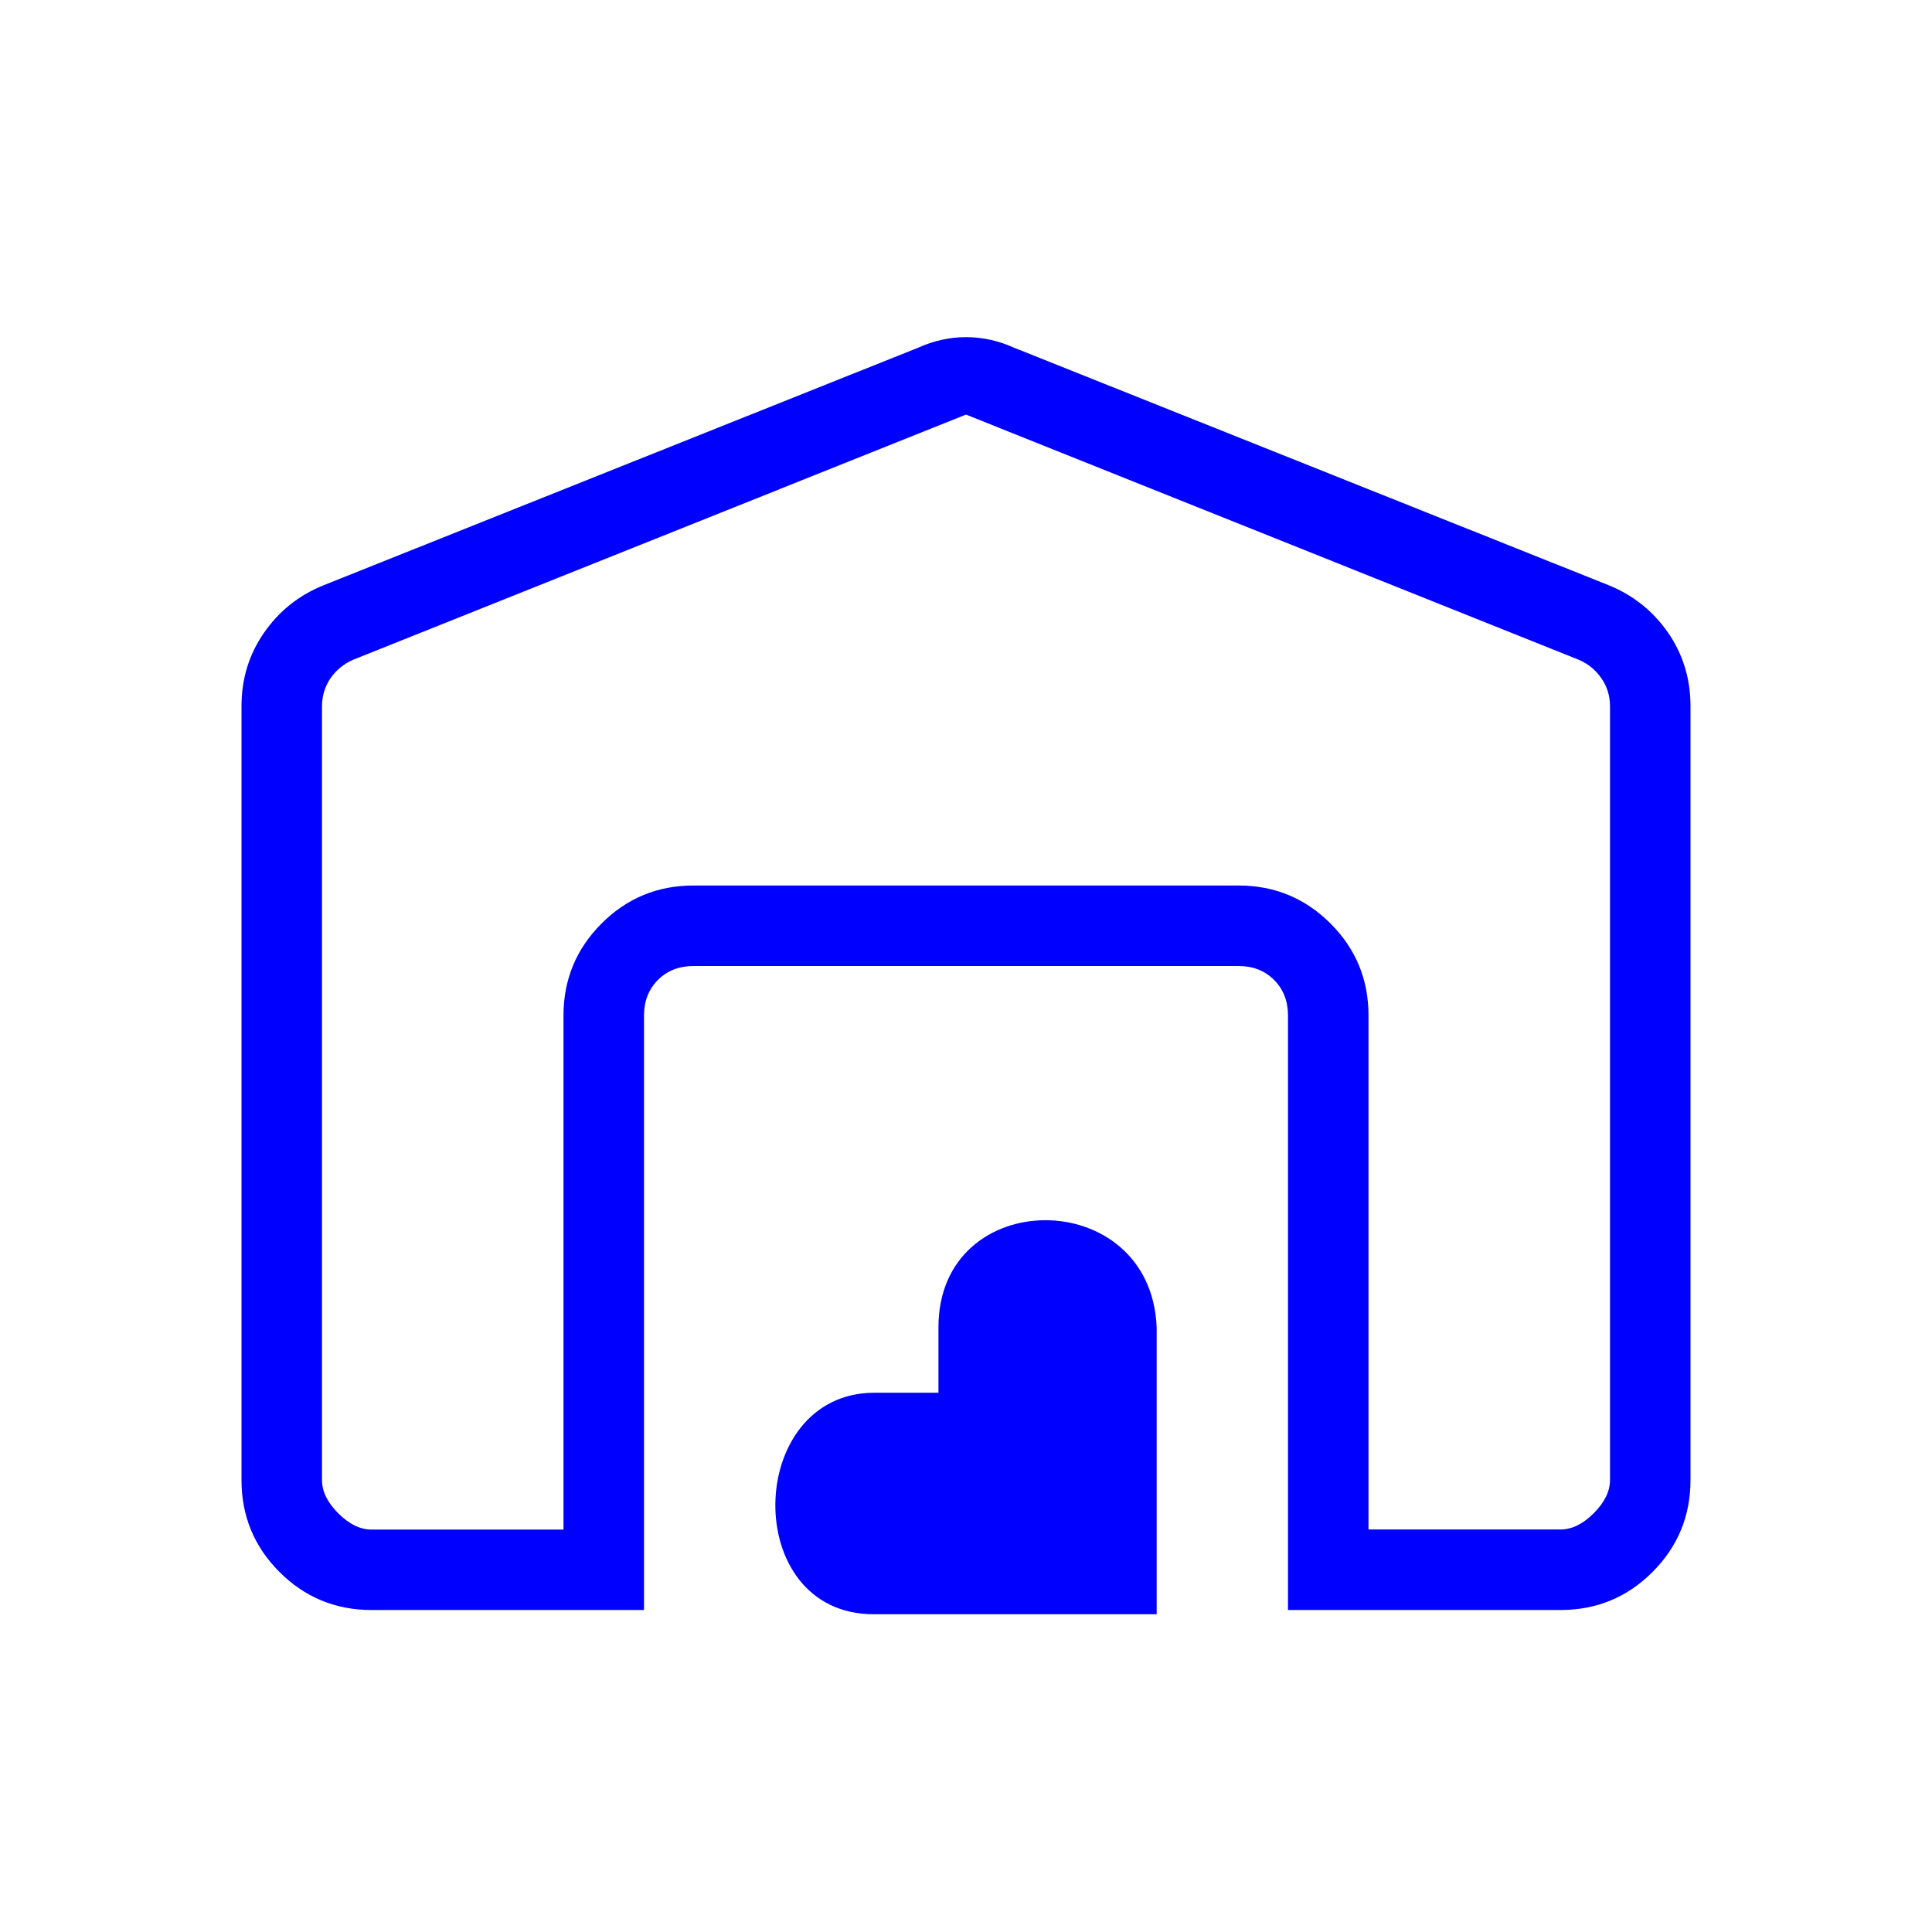 <svg width="77" height="77" viewBox="0 0 77 77" fill="none" xmlns="http://www.w3.org/2000/svg">
<g id="material-symbols-light:warehouse-outline-rounded">
<path id="Vector" d="M38.5 16.523L14.069 26.296C13.698 26.46 13.399 26.706 13.17 27.033C12.946 27.367 12.833 27.739 12.833 28.15V58.988C12.833 59.44 13.049 59.881 13.481 60.313C13.914 60.745 14.355 60.962 14.806 60.962H22.458V40.476C22.458 39.043 22.963 37.821 23.973 36.809C24.982 35.797 26.205 35.292 27.64 35.292H49.36C50.793 35.292 52.016 35.797 53.027 36.806C54.037 37.816 54.542 39.038 54.542 40.473V60.958H62.194C62.645 60.958 63.087 60.742 63.519 60.31C63.951 59.878 64.167 59.437 64.167 58.985V28.147C64.167 27.736 64.053 27.366 63.827 27.037C63.6 26.707 63.301 26.461 62.931 26.299L38.5 16.523ZM9.625 58.985V28.147C9.625 27.056 9.924 26.079 10.523 25.218C11.122 24.353 11.914 23.722 12.898 23.325L36.588 13.86C37.212 13.578 37.85 13.437 38.5 13.437C39.15 13.437 39.788 13.577 40.412 13.857L64.106 23.321C65.09 23.721 65.881 24.352 66.48 25.214C67.077 26.078 67.375 27.056 67.375 28.147V58.985C67.375 60.418 66.87 61.641 65.861 62.652C64.851 63.662 63.629 64.167 62.194 64.167H51.333V40.473C51.333 39.898 51.148 39.425 50.778 39.055C50.408 38.685 49.936 38.5 49.36 38.5H27.64C27.064 38.5 26.592 38.685 26.222 39.055C25.852 39.425 25.667 39.898 25.667 40.473V64.167H14.806C13.373 64.167 12.151 63.662 11.139 62.652C10.13 61.643 9.625 60.42 9.625 58.985Z" fill="#0000FF"/>
<path id="Vector_2" d="M37.402 55.508V52.898C37.402 47.212 45.866 47.208 46.099 52.898V64.336H34.831C29.496 64.347 29.688 55.532 34.831 55.508H37.402Z" fill="#0000FF"/>
</g>
</svg>
